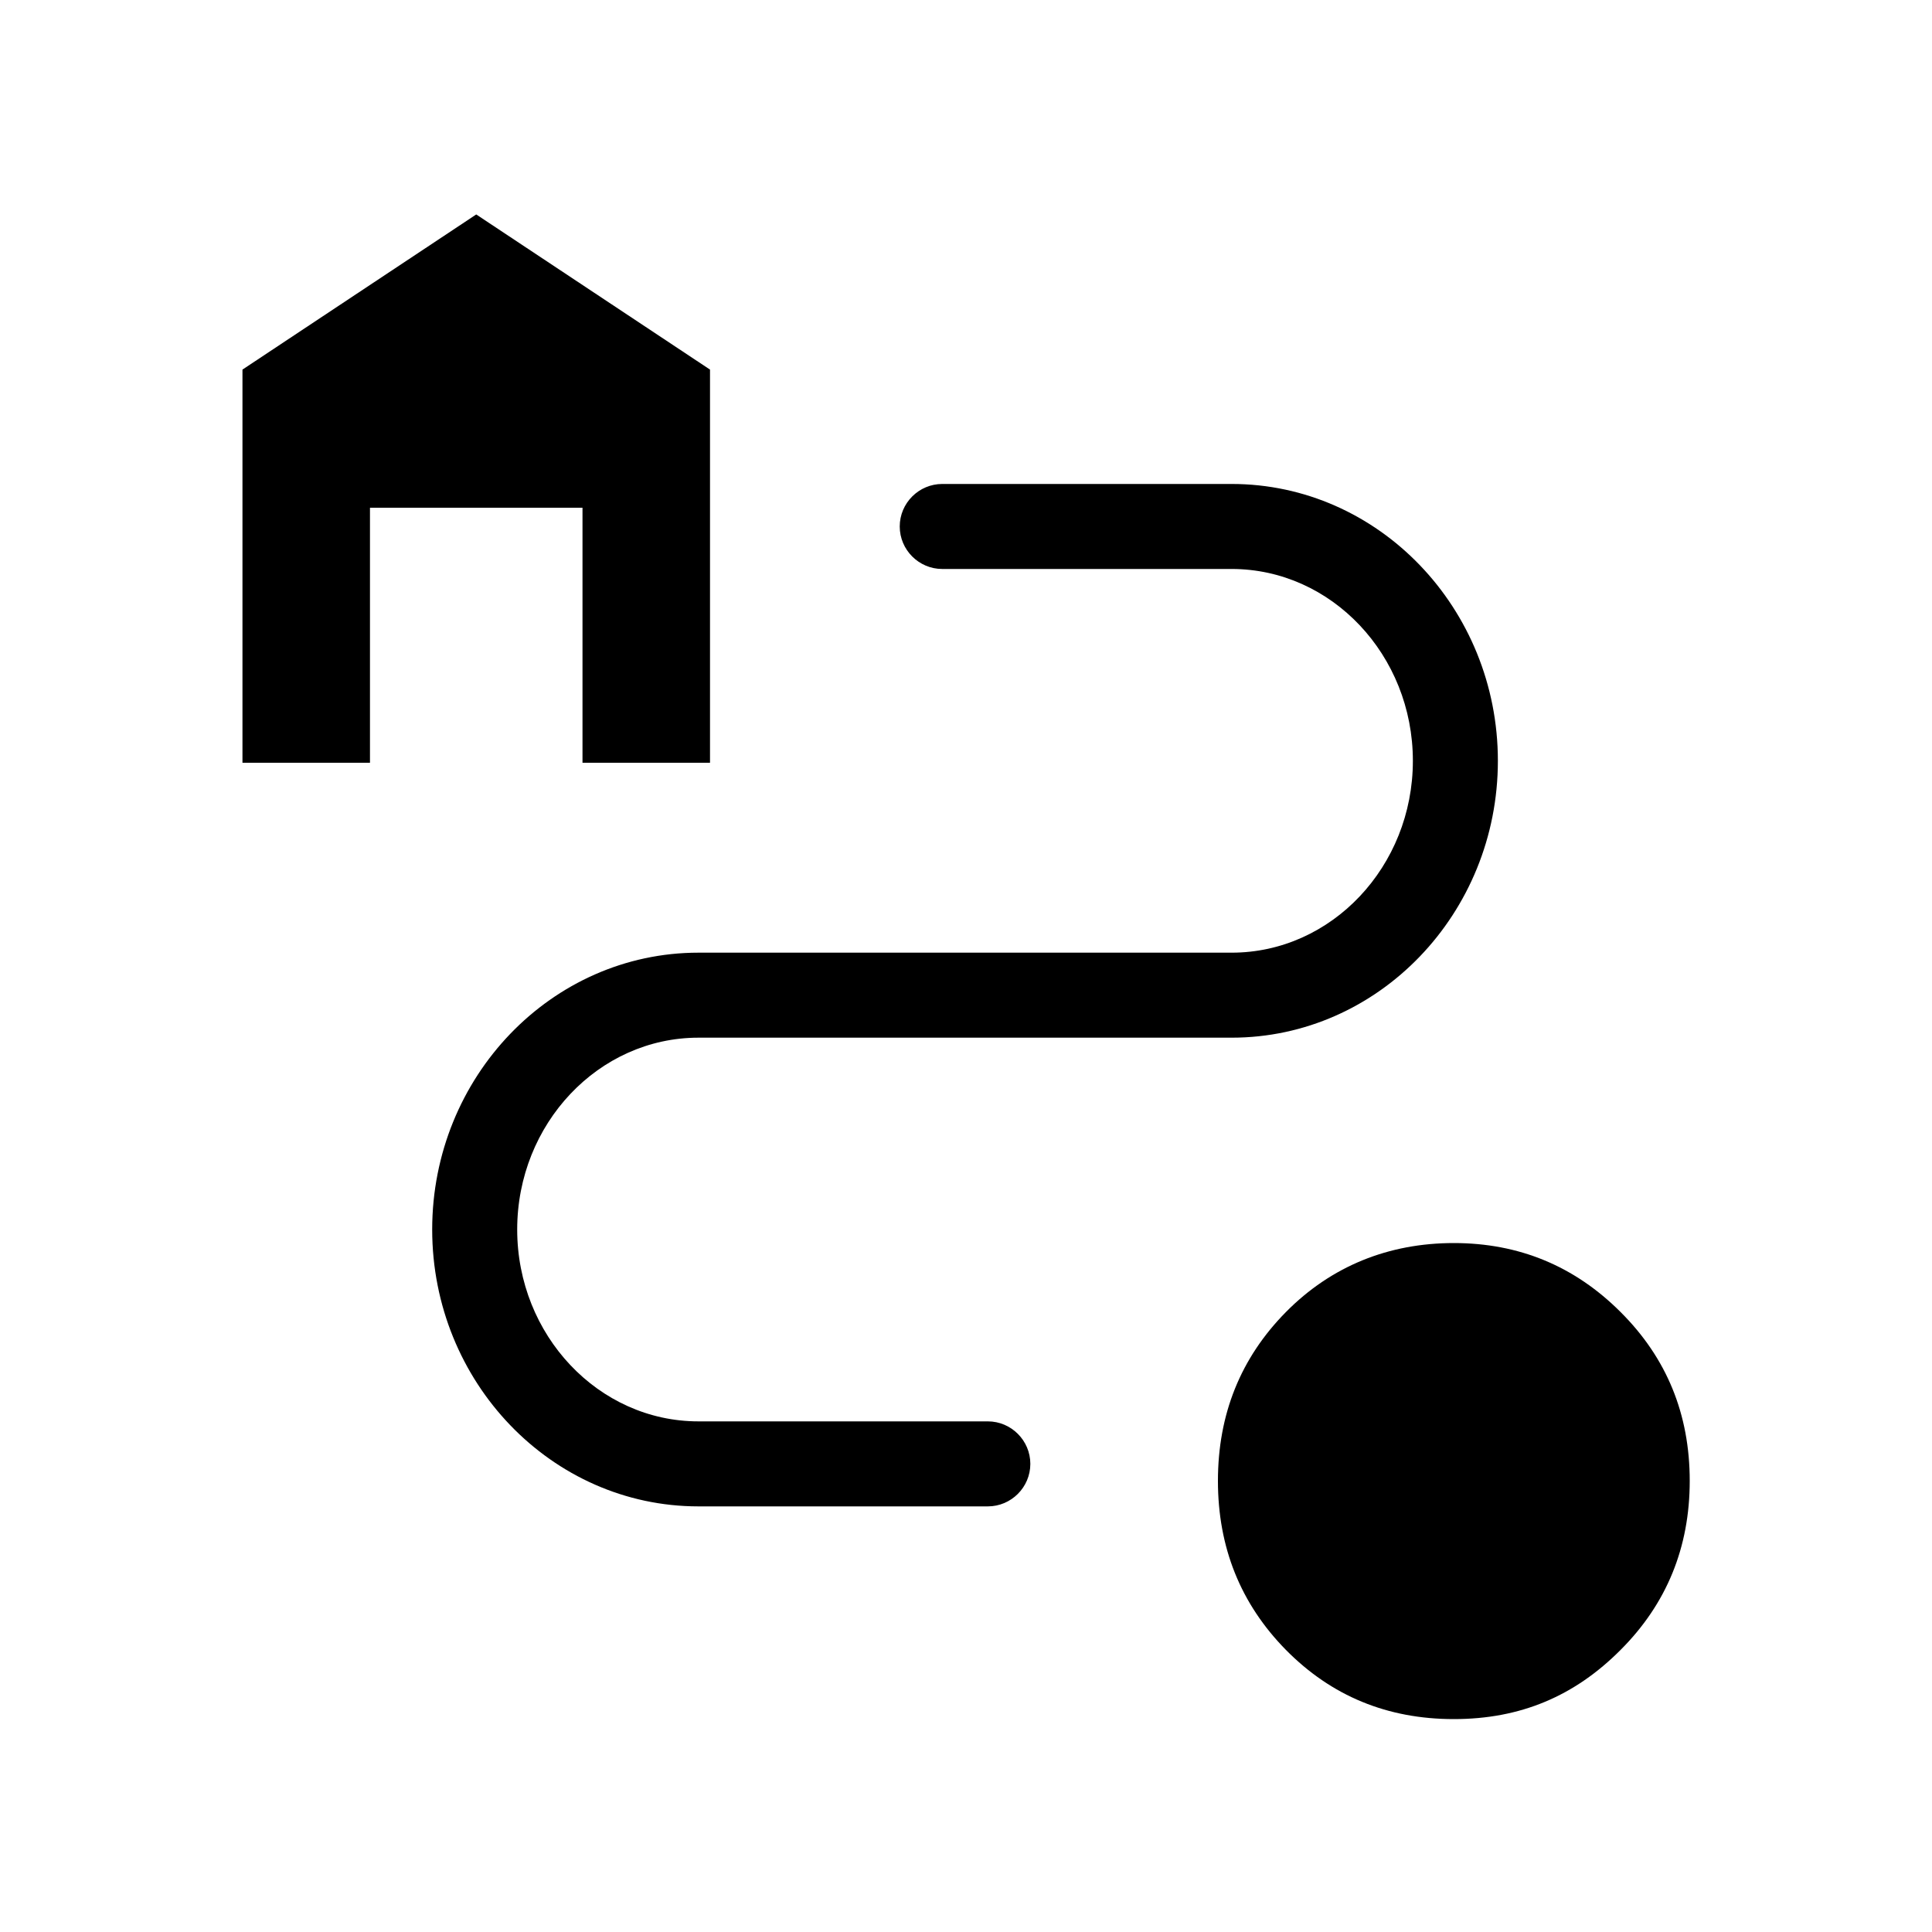 <?xml version="1.0" encoding="UTF-8"?><svg id="_アウトライン" xmlns="http://www.w3.org/2000/svg" viewBox="0 0 100 100"><defs><style>.cls-1{stroke-width:0px;}</style></defs><polygon class="cls-1" points="30.15 39.48 36.75 39.48 36.75 19.13 24.65 11.1 12.55 19.13 12.55 39.48 19.15 39.48 19.15 26.28 30.15 26.28 30.15 39.48"/><path class="cls-1" d="m51.13,73.57h-14.98c-5.17,0-9.38-4.46-9.38-9.93s4.21-9.93,9.38-9.93h27.6c7.6,0,13.78-6.43,13.78-14.33s-6.18-14.33-13.78-14.33h-14.98c-1.21,0-2.2.99-2.2,2.2s.99,2.2,2.2,2.2h14.98c5.17,0,9.38,4.46,9.38,9.93s-4.21,9.93-9.38,9.93h-27.6c-7.6,0-13.78,6.43-13.78,14.33s6.18,14.33,13.78,14.33h14.98c1.21,0,2.2-.99,2.2-2.2s-.99-2.2-2.2-2.2Z"/><path class="cls-1" d="m83.88,67.91c-2.38-2.38-5.26-3.57-8.63-3.57s-6.34,1.19-8.69,3.57-3.52,5.3-3.52,8.74,1.17,6.36,3.52,8.75c2.35,2.38,5.24,3.58,8.69,3.58s6.25-1.19,8.63-3.58c2.38-2.38,3.58-5.3,3.58-8.75s-1.19-6.36-3.58-8.74Z"/></svg>